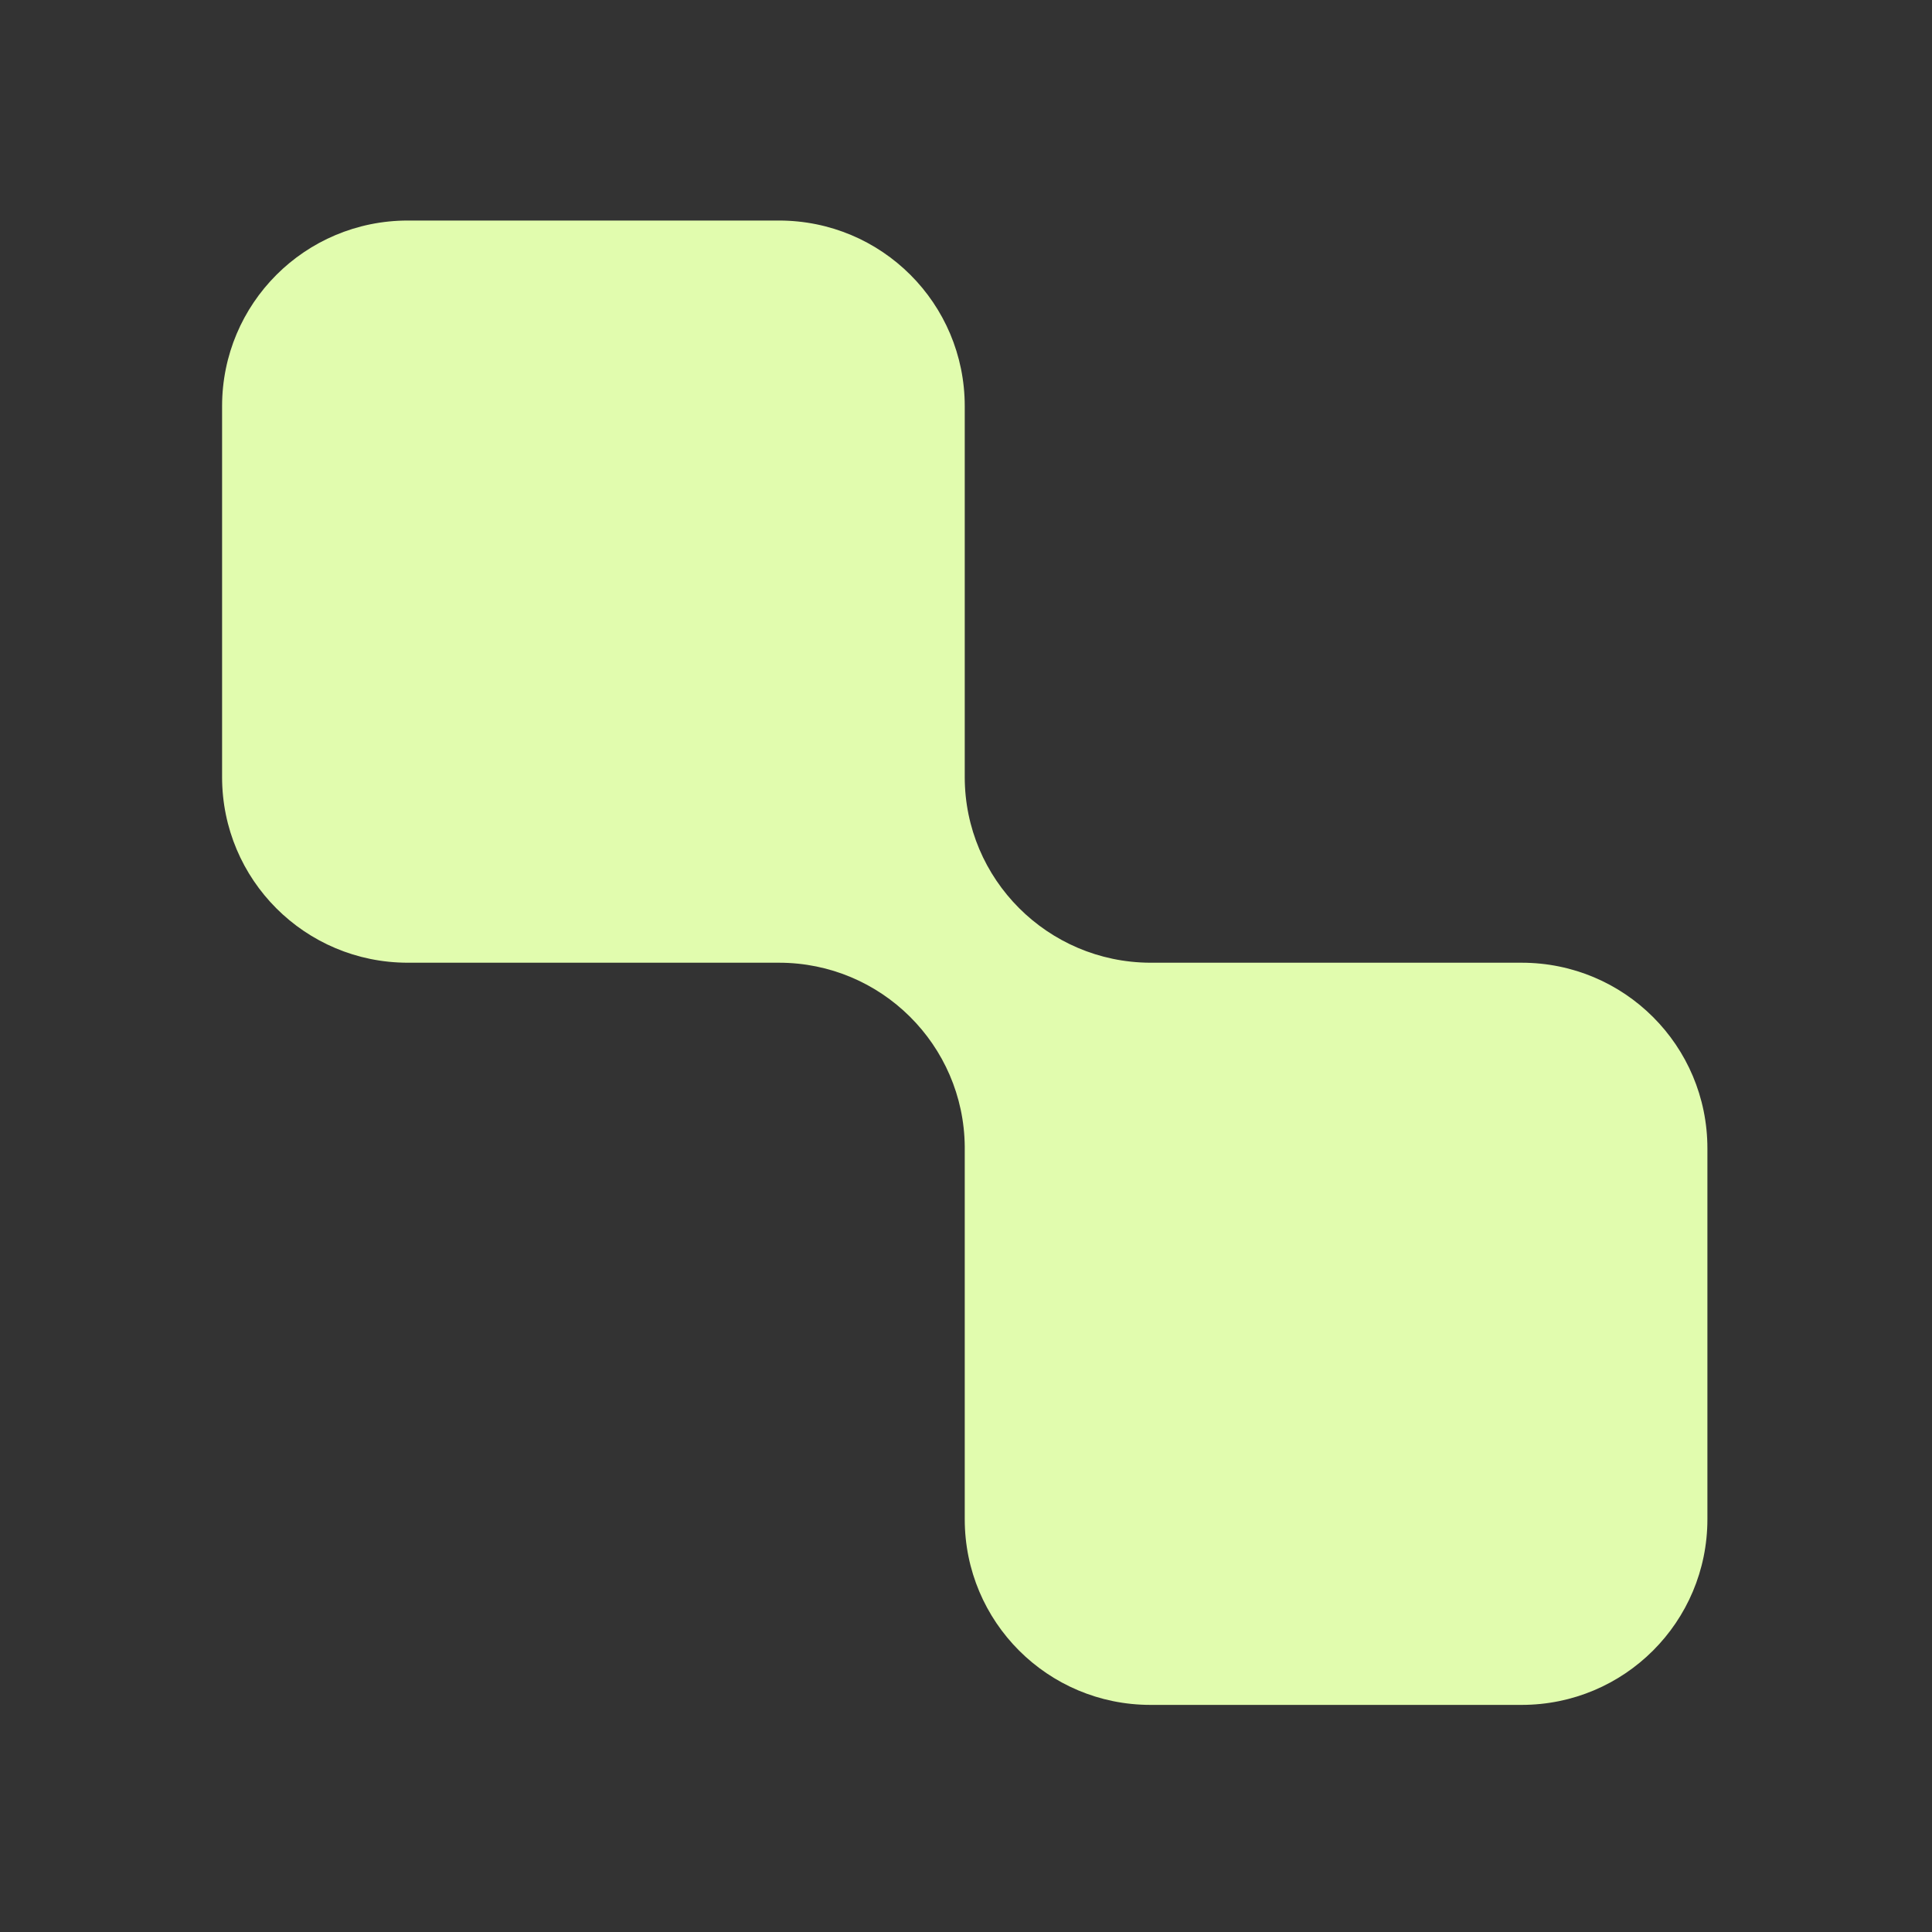 <svg version="1.2" xmlns="http://www.w3.org/2000/svg" viewBox="0 0 400 400" width="400" height="400">
	<rect x="0" y="0" width="400" height="400" fill="#333333" stroke="none"/>
	<style>
		.s0 { fill: #e1fcae } 
	</style>
	<g>
		<path class="s0" d="m45.98 84.1c0-21.27 17.18-38.44 38.46-38.44h76.83c21.29 0 38.47 17.17 38.47 38.44v75.41q0 0.69 0 1.37c0 21.17 17.18 38.34 38.36 38.44h0.1 76.83c21.28 0 38.47 17.17 38.47 38.44v76.78c0 21.26-17.19 38.44-38.47 38.44h-76.83c-21.28 0-38.46-17.18-38.46-38.44v-76.78q0-0.2 0-0.39c-0.2-20.98-17.28-38.05-38.47-38.05q-0.09 0-0.29 0h-76.54c-21.28 0-38.46-17.17-38.46-38.44z"/>
		<path fill-rule="evenodd" class="s0" d="m932.11 283.02q-22.94 0-41-11.12-18.06-11.22-28.6-30.53-10.45-19.32-10.45-43.91 0-24.68 10.45-43.7 10.54-19.32 28.6-30.15 18.06-11.12 41-11.12 18.35 0 32.22 6.83 13.76 6.92 22.26 19.41v-95.8h42.07v236.19h-37.49l-4.58-23.32q-7.91 10.83-20.99 19.03-12.79 8.19-33.49 8.19zm8.89-36.78q20.3 0 33.09-13.36 13.18-13.86 13.18-35.12 0-21.37-13.18-34.83-12.79-13.76-33.09-13.76-20.02 0-33.2 13.46-13.08 13.47-13.08 34.83 0 21.27 13.08 35.03 13.18 13.75 33.2 13.75z"/>
		<path fill-rule="evenodd" class="s0" d="m683.56 242.34q-10.83-19.32-10.83-44.58 0-25.27 11.12-44.3 11.13-19.31 29.88-30.14 19.03-10.83 42.66-10.83 23.33 0 41.98 10.83 19.03 10.83 29.87 30.14 11.13 19.03 11.13 44.3 0 25.26-11.13 44.58-10.84 19.03-29.87 29.86-19.04 10.82-42.27 10.82-23.73 0-42.76-10.82-18.65-10.83-29.78-29.86zm113.15-44.58q0-24.3-12.11-36.39-12.1-12.49-28.21-12.49-16.79 0-28.9 12.49-11.81 12.09-11.81 36.39 0 24.29 11.81 36.68 12.11 12.19 28.61 12.19 16.4 0 28.5-12.19 12.11-12.39 12.11-36.68z"/>
		<path fill-rule="evenodd" class="s0" d="m1057.27 243.02q-10.84-19.02-10.84-44 0-25.26 10.54-44.87 10.84-19.71 29.48-30.54 19.04-11.12 44.72-11.12 23.91 0 42.27 10.44 18.45 10.53 28.6 28.87 10.45 18.05 10.45 40.4 0 3.6-0.3 7.51 0 3.9-0.29 8.19h-123.79q1.37 19.03 13.18 29.86 12.11 10.83 29.19 10.83 12.79 0 21.29-5.57 8.88-5.95 13.17-15.12h42.67q-4.59 15.42-15.43 28.2-10.54 12.49-26.26 19.7-15.42 7.22-35.14 7.22-24.61 0-43.64-10.53-19.04-10.44-29.87-29.47zm31.53-61.36h81.03q-0.98-16.1-11.82-25.56-10.83-9.56-26.84-9.56-15.43 0-27.24 8.87-11.81 8.59-15.13 26.25z"/>
		<path class="s0" d="m1307.96 283.02q-24.99 0-44.03-10.82-19.03-10.83-30.16-30.15-10.84-19.42-10.84-44.29 0-24.98 10.84-44.3 11.13-19.31 30.16-30.14 19.04-10.83 44.03-10.83 31.15 0 52.52 16.39 21.29 16.1 27.24 44.58h-44.32q-3.32-11.8-13.18-18.34-9.47-6.92-22.65-6.92-17.37 0-29.48 13.17-12.2 13.07-12.2 36.39 0 23.31 12.2 36.39 12.11 13.17 29.48 13.17 13.18 0 22.65-6.64 9.86-6.53 13.18-18.63h44.32q-5.95 27.51-27.24 44.29-21.37 16.68-52.52 16.68z"/>
		<path class="s0" d="m1446.59 146.93l-3.91-30.54h-37.39v162.73h41.98v-74.14q0-18.74 5.96-29.18 6.25-10.53 17.08-14.82 10.74-4.2 24.6-4.2h11.82v-44.29q-20.7 0-36.13 9.46-15.13 9.17-24.01 24.98z"/>
		<path fill-rule="evenodd" class="s0" d="m1571.84 283.02q-20.99 0-34.46-6.53-13.47-6.93-20.01-18.05-6.54-11.12-6.54-24.59 0-22.63 17.67-36.78 17.76-14.05 53.2-14.05h41.3v-4q0-16.68-9.47-24.58-9.57-7.9-23.63-7.9-12.79 0-22.36 6.24-9.46 5.95-11.81 17.76h-41q1.66-17.76 11.81-30.83 10.55-13.17 26.95-20 16.4-7.22 36.7-7.22 34.86 0 54.87 17.36 20.01 17.37 20.01 49.17v100.1h-35.83l-3.9-26.24q-7.23 13.07-20.31 21.66-12.88 8.48-33.19 8.48zm9.47-32.78q18.06 0 27.92-11.8 10.15-11.81 12.79-29.17h-35.73q-16.79 0-24.02 6.14-7.12 5.96-7.12 14.83 0 9.47 7.12 14.74 7.23 5.26 19.04 5.26z"/>
		<path class="s0" d="m1707.73 55.41q-14.74 12.49-14.74 41.96v19.02h-22.26v35.12h22.26v127.61h41.98v-127.61h64.82v70.83q0 31.81 15.43 44.29 15.42 12.49 41 12.49h28.6v-35.8h-20.4q-12.4 0-17.67-4.3-4.98-4.58-4.98-16.39v-71.12h44.03v-35.12h-44.03v-43.61h-37.1l-4.88 43.61h-64.82v-19.02q0-10.15 4.69-14.44 4.58-4.3 15.42-4.3h11.42v-35.7h-18.06q-25.58 0-40.71 12.48z"/>
	</g>
</svg>